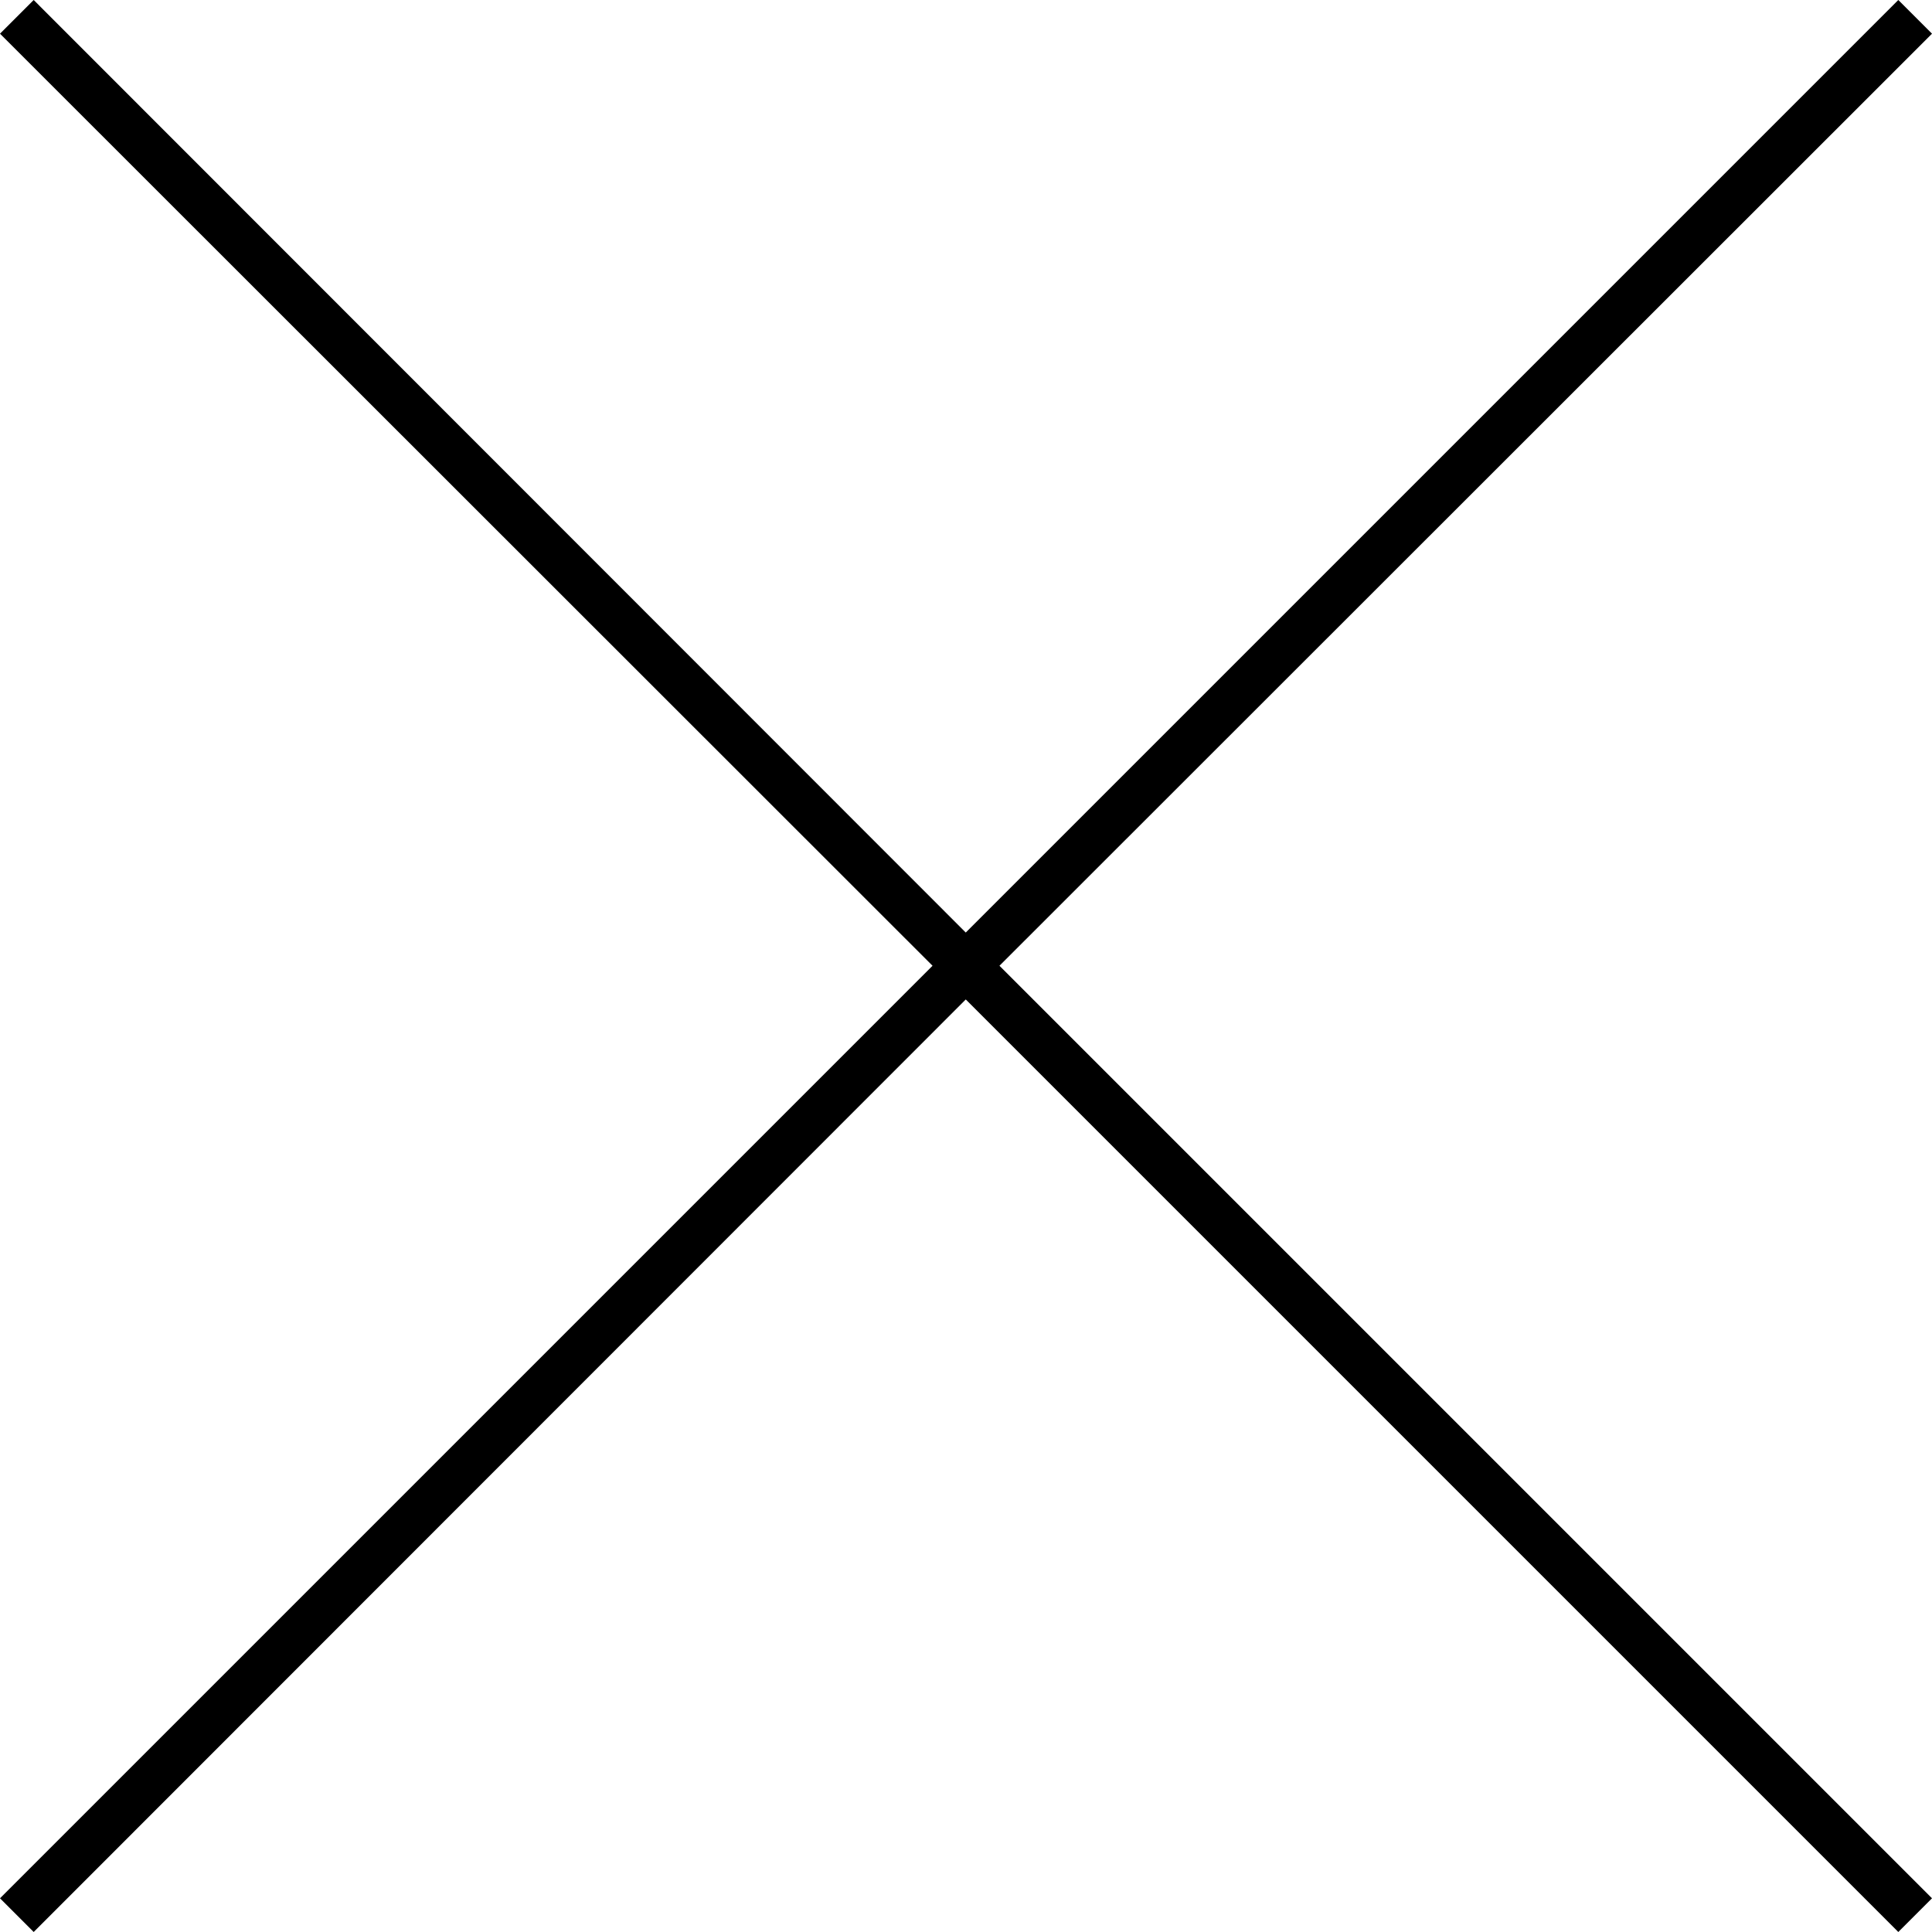 <?xml version="1.0" encoding="UTF-8"?><svg id="Layer_2" xmlns="http://www.w3.org/2000/svg" viewBox="0 0 40.71 40.71"><defs><style>.cls-1{stroke-width:0px;}</style></defs><g id="Layer_1-2"><polygon class="cls-1" points="40.71 .71 40 0 20.35 19.65 .71 0 0 .71 19.65 20.35 0 40 .71 40.71 20.35 21.06 40 40.71 40.71 40 21.06 20.35 40.71 .71"/></g></svg>